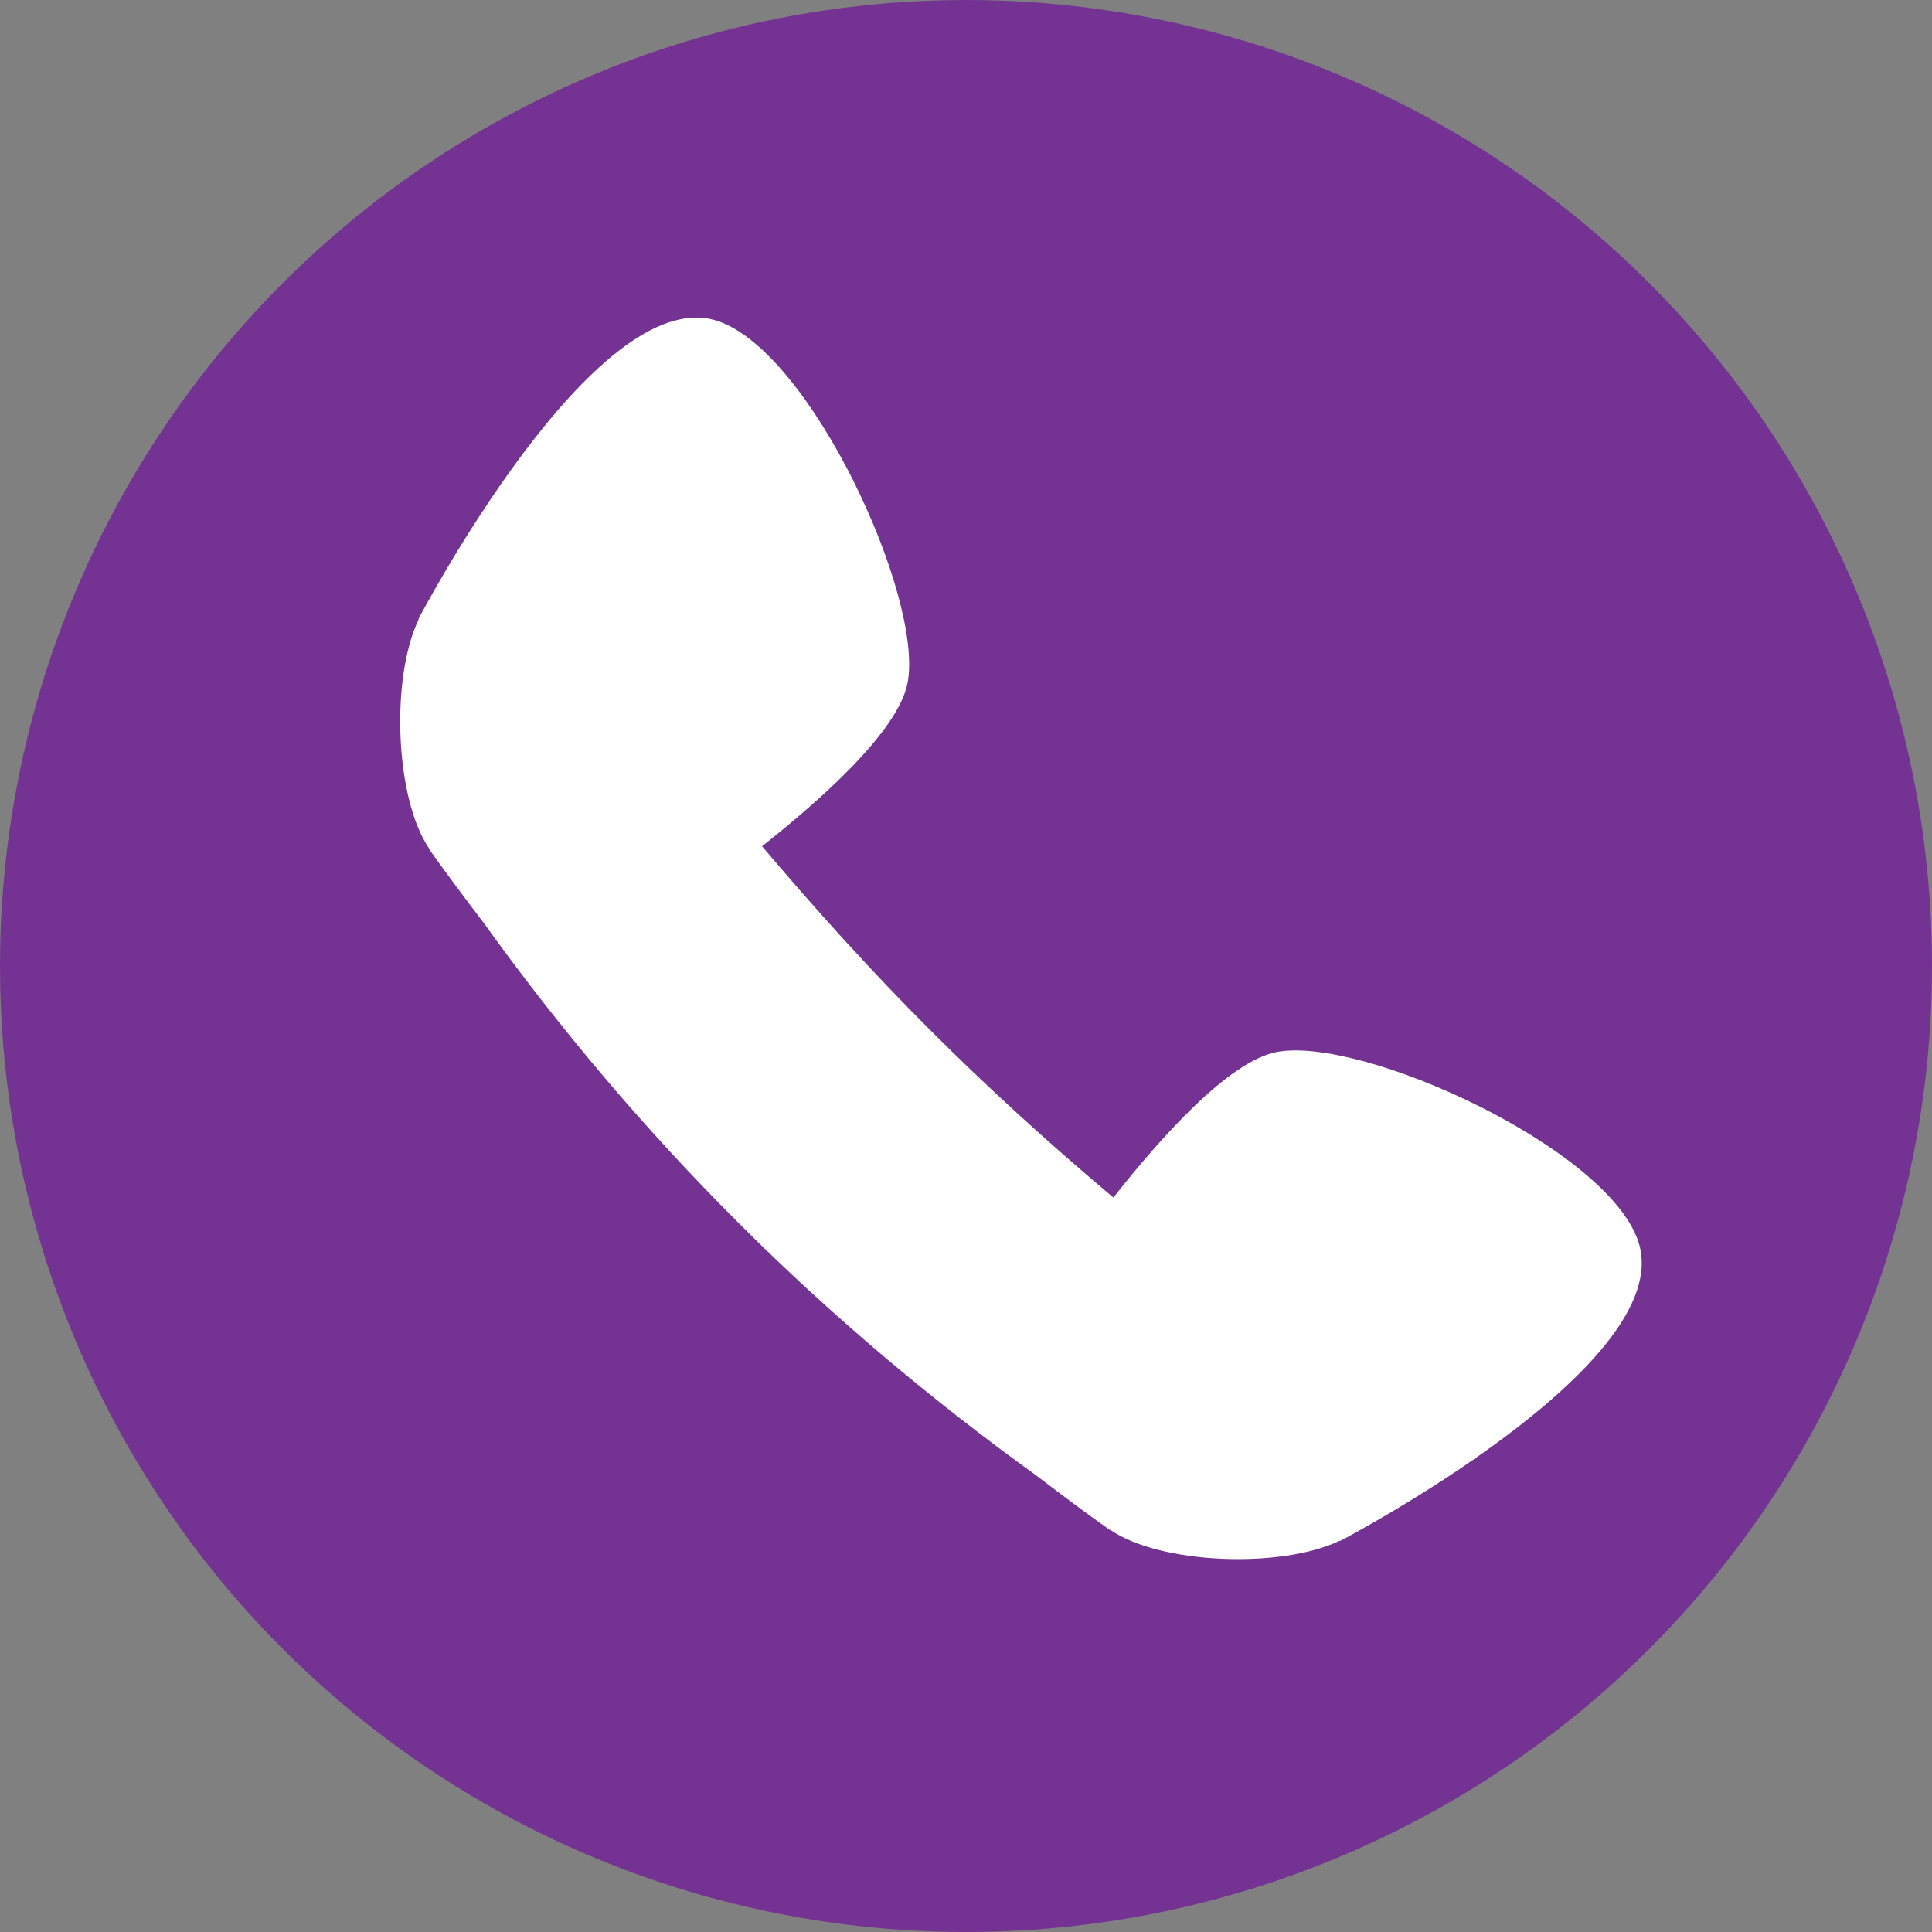 <?xml version="1.0" encoding="utf-8"?>
<!-- Generator: Adobe Illustrator 23.1.0, SVG Export Plug-In . SVG Version: 6.00 Build 0)  -->
<svg version="1.1" id="Layer_1" xmlns="http://www.w3.org/2000/svg" xmlns:xlink="http://www.w3.org/1999/xlink" x="0px" y="0px"
	 viewBox="0 0 70 70" style="enable-background:new 0 0 70 70;" xml:space="preserve">
<rect x="0" y="0" width="70" height="70" fill="#808080" stroke="none"/>
<style type="text/css">
	.st0{fill:#743393;}
	.st1{fill:#FFFFFF;}
	.st2{fill:none;stroke:#743393;stroke-width:2;stroke-miterlimit:10;}
</style>
<circle class="st0" cx="35" cy="35" r="35"/>
<path class="st1" d="M46.24,38.12c-1.75,0.35-4.23,3.15-5.9,5.27c-2.27-1.91-4.5-3.93-6.65-6.08s-4.16-4.38-6.08-6.65
	c2.12-1.67,4.92-4.16,5.27-5.9c0.61-3.08-3.51-12.06-6.91-13.14c-4.43-1.41-10.81,10.81-10.81,10.81l0.01,0.01
	c-1.03,2.15-0.85,6.53,0.39,8.32l-0.01,0.01c0.64,0.9,1.3,1.78,1.97,2.66c2.73,3.8,5.79,7.43,9.2,10.84
	c3.41,3.41,7.05,6.47,10.84,9.2c0.88,0.67,1.77,1.34,2.66,1.97l0.01-0.01c1.79,1.24,6.17,1.42,8.32,0.39l0.01,0.01
	c0,0,12.22-6.38,10.81-10.81C58.3,41.62,49.33,37.51,46.24,38.12z"/>
<path class="st2" d="M99.23,30.86"/>
</svg>

